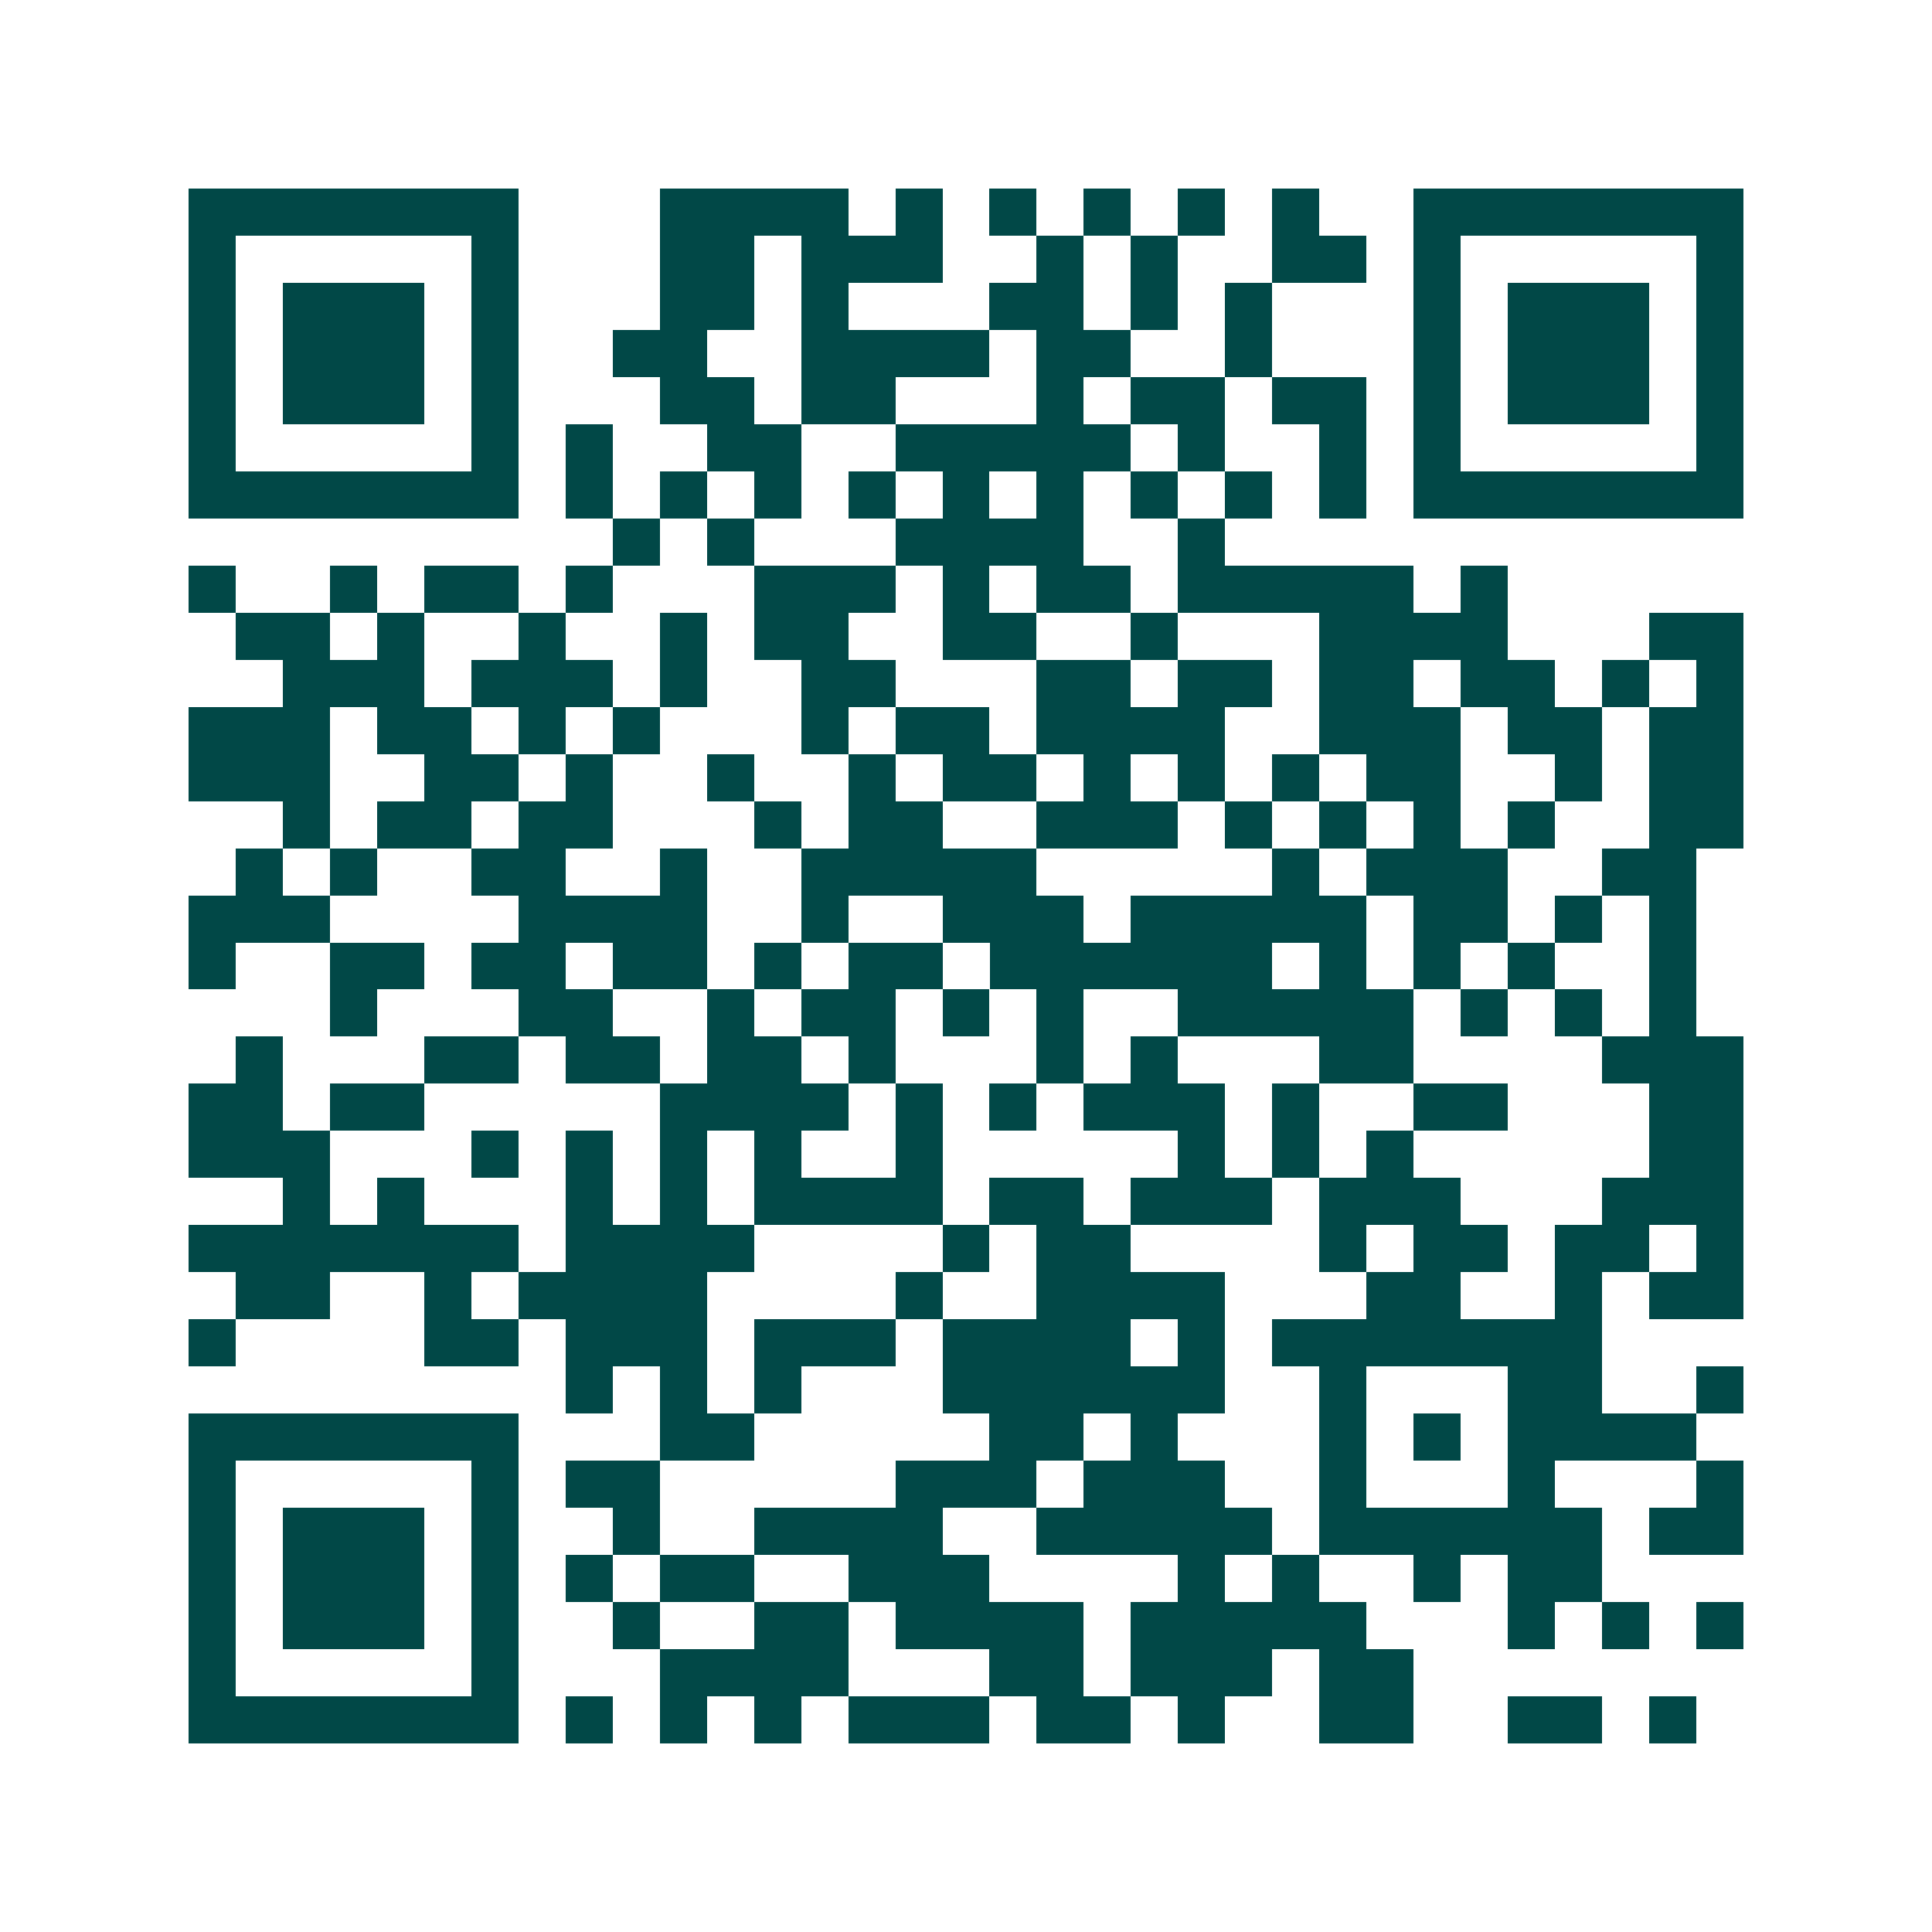 <svg xmlns="http://www.w3.org/2000/svg" width="200" height="200" viewBox="0 0 41 41" shape-rendering="crispEdges"><path fill="#ffffff" d="M0 0h41v41H0z"/><path stroke="#014847" d="M4 4.5h7m3 0h4m1 0h1m1 0h1m1 0h1m1 0h1m1 0h1m2 0h7M4 5.5h1m5 0h1m3 0h2m1 0h3m2 0h1m1 0h1m2 0h2m1 0h1m5 0h1M4 6.5h1m1 0h3m1 0h1m3 0h2m1 0h1m3 0h2m1 0h1m1 0h1m3 0h1m1 0h3m1 0h1M4 7.5h1m1 0h3m1 0h1m2 0h2m2 0h4m1 0h2m2 0h1m3 0h1m1 0h3m1 0h1M4 8.5h1m1 0h3m1 0h1m3 0h2m1 0h2m3 0h1m1 0h2m1 0h2m1 0h1m1 0h3m1 0h1M4 9.5h1m5 0h1m1 0h1m2 0h2m2 0h5m1 0h1m2 0h1m1 0h1m5 0h1M4 10.5h7m1 0h1m1 0h1m1 0h1m1 0h1m1 0h1m1 0h1m1 0h1m1 0h1m1 0h1m1 0h7M13 11.5h1m1 0h1m3 0h4m2 0h1M4 12.5h1m2 0h1m1 0h2m1 0h1m3 0h3m1 0h1m1 0h2m1 0h5m1 0h1M5 13.5h2m1 0h1m2 0h1m2 0h1m1 0h2m2 0h2m2 0h1m3 0h4m3 0h2M6 14.5h3m1 0h3m1 0h1m2 0h2m3 0h2m1 0h2m1 0h2m1 0h2m1 0h1m1 0h1M4 15.5h3m1 0h2m1 0h1m1 0h1m3 0h1m1 0h2m1 0h4m2 0h3m1 0h2m1 0h2M4 16.5h3m2 0h2m1 0h1m2 0h1m2 0h1m1 0h2m1 0h1m1 0h1m1 0h1m1 0h2m2 0h1m1 0h2M6 17.5h1m1 0h2m1 0h2m3 0h1m1 0h2m2 0h3m1 0h1m1 0h1m1 0h1m1 0h1m2 0h2M5 18.5h1m1 0h1m2 0h2m2 0h1m2 0h5m5 0h1m1 0h3m2 0h2M4 19.5h3m4 0h4m2 0h1m2 0h3m1 0h5m1 0h2m1 0h1m1 0h1M4 20.5h1m2 0h2m1 0h2m1 0h2m1 0h1m1 0h2m1 0h6m1 0h1m1 0h1m1 0h1m2 0h1M7 21.5h1m3 0h2m2 0h1m1 0h2m1 0h1m1 0h1m2 0h5m1 0h1m1 0h1m1 0h1M5 22.5h1m3 0h2m1 0h2m1 0h2m1 0h1m3 0h1m1 0h1m3 0h2m4 0h3M4 23.5h2m1 0h2m5 0h4m1 0h1m1 0h1m1 0h3m1 0h1m2 0h2m3 0h2M4 24.5h3m3 0h1m1 0h1m1 0h1m1 0h1m2 0h1m5 0h1m1 0h1m1 0h1m5 0h2M6 25.5h1m1 0h1m3 0h1m1 0h1m1 0h4m1 0h2m1 0h3m1 0h3m3 0h3M4 26.5h7m1 0h4m4 0h1m1 0h2m4 0h1m1 0h2m1 0h2m1 0h1M5 27.5h2m2 0h1m1 0h4m4 0h1m2 0h4m3 0h2m2 0h1m1 0h2M4 28.5h1m4 0h2m1 0h3m1 0h3m1 0h4m1 0h1m1 0h7M12 29.5h1m1 0h1m1 0h1m3 0h6m2 0h1m3 0h2m2 0h1M4 30.5h7m3 0h2m5 0h2m1 0h1m3 0h1m1 0h1m1 0h4M4 31.5h1m5 0h1m1 0h2m5 0h3m1 0h3m2 0h1m3 0h1m3 0h1M4 32.5h1m1 0h3m1 0h1m2 0h1m2 0h4m2 0h5m1 0h6m1 0h2M4 33.5h1m1 0h3m1 0h1m1 0h1m1 0h2m2 0h3m4 0h1m1 0h1m2 0h1m1 0h2M4 34.5h1m1 0h3m1 0h1m2 0h1m2 0h2m1 0h4m1 0h5m3 0h1m1 0h1m1 0h1M4 35.5h1m5 0h1m3 0h4m3 0h2m1 0h3m1 0h2M4 36.5h7m1 0h1m1 0h1m1 0h1m1 0h3m1 0h2m1 0h1m2 0h2m2 0h2m1 0h1"/></svg>
